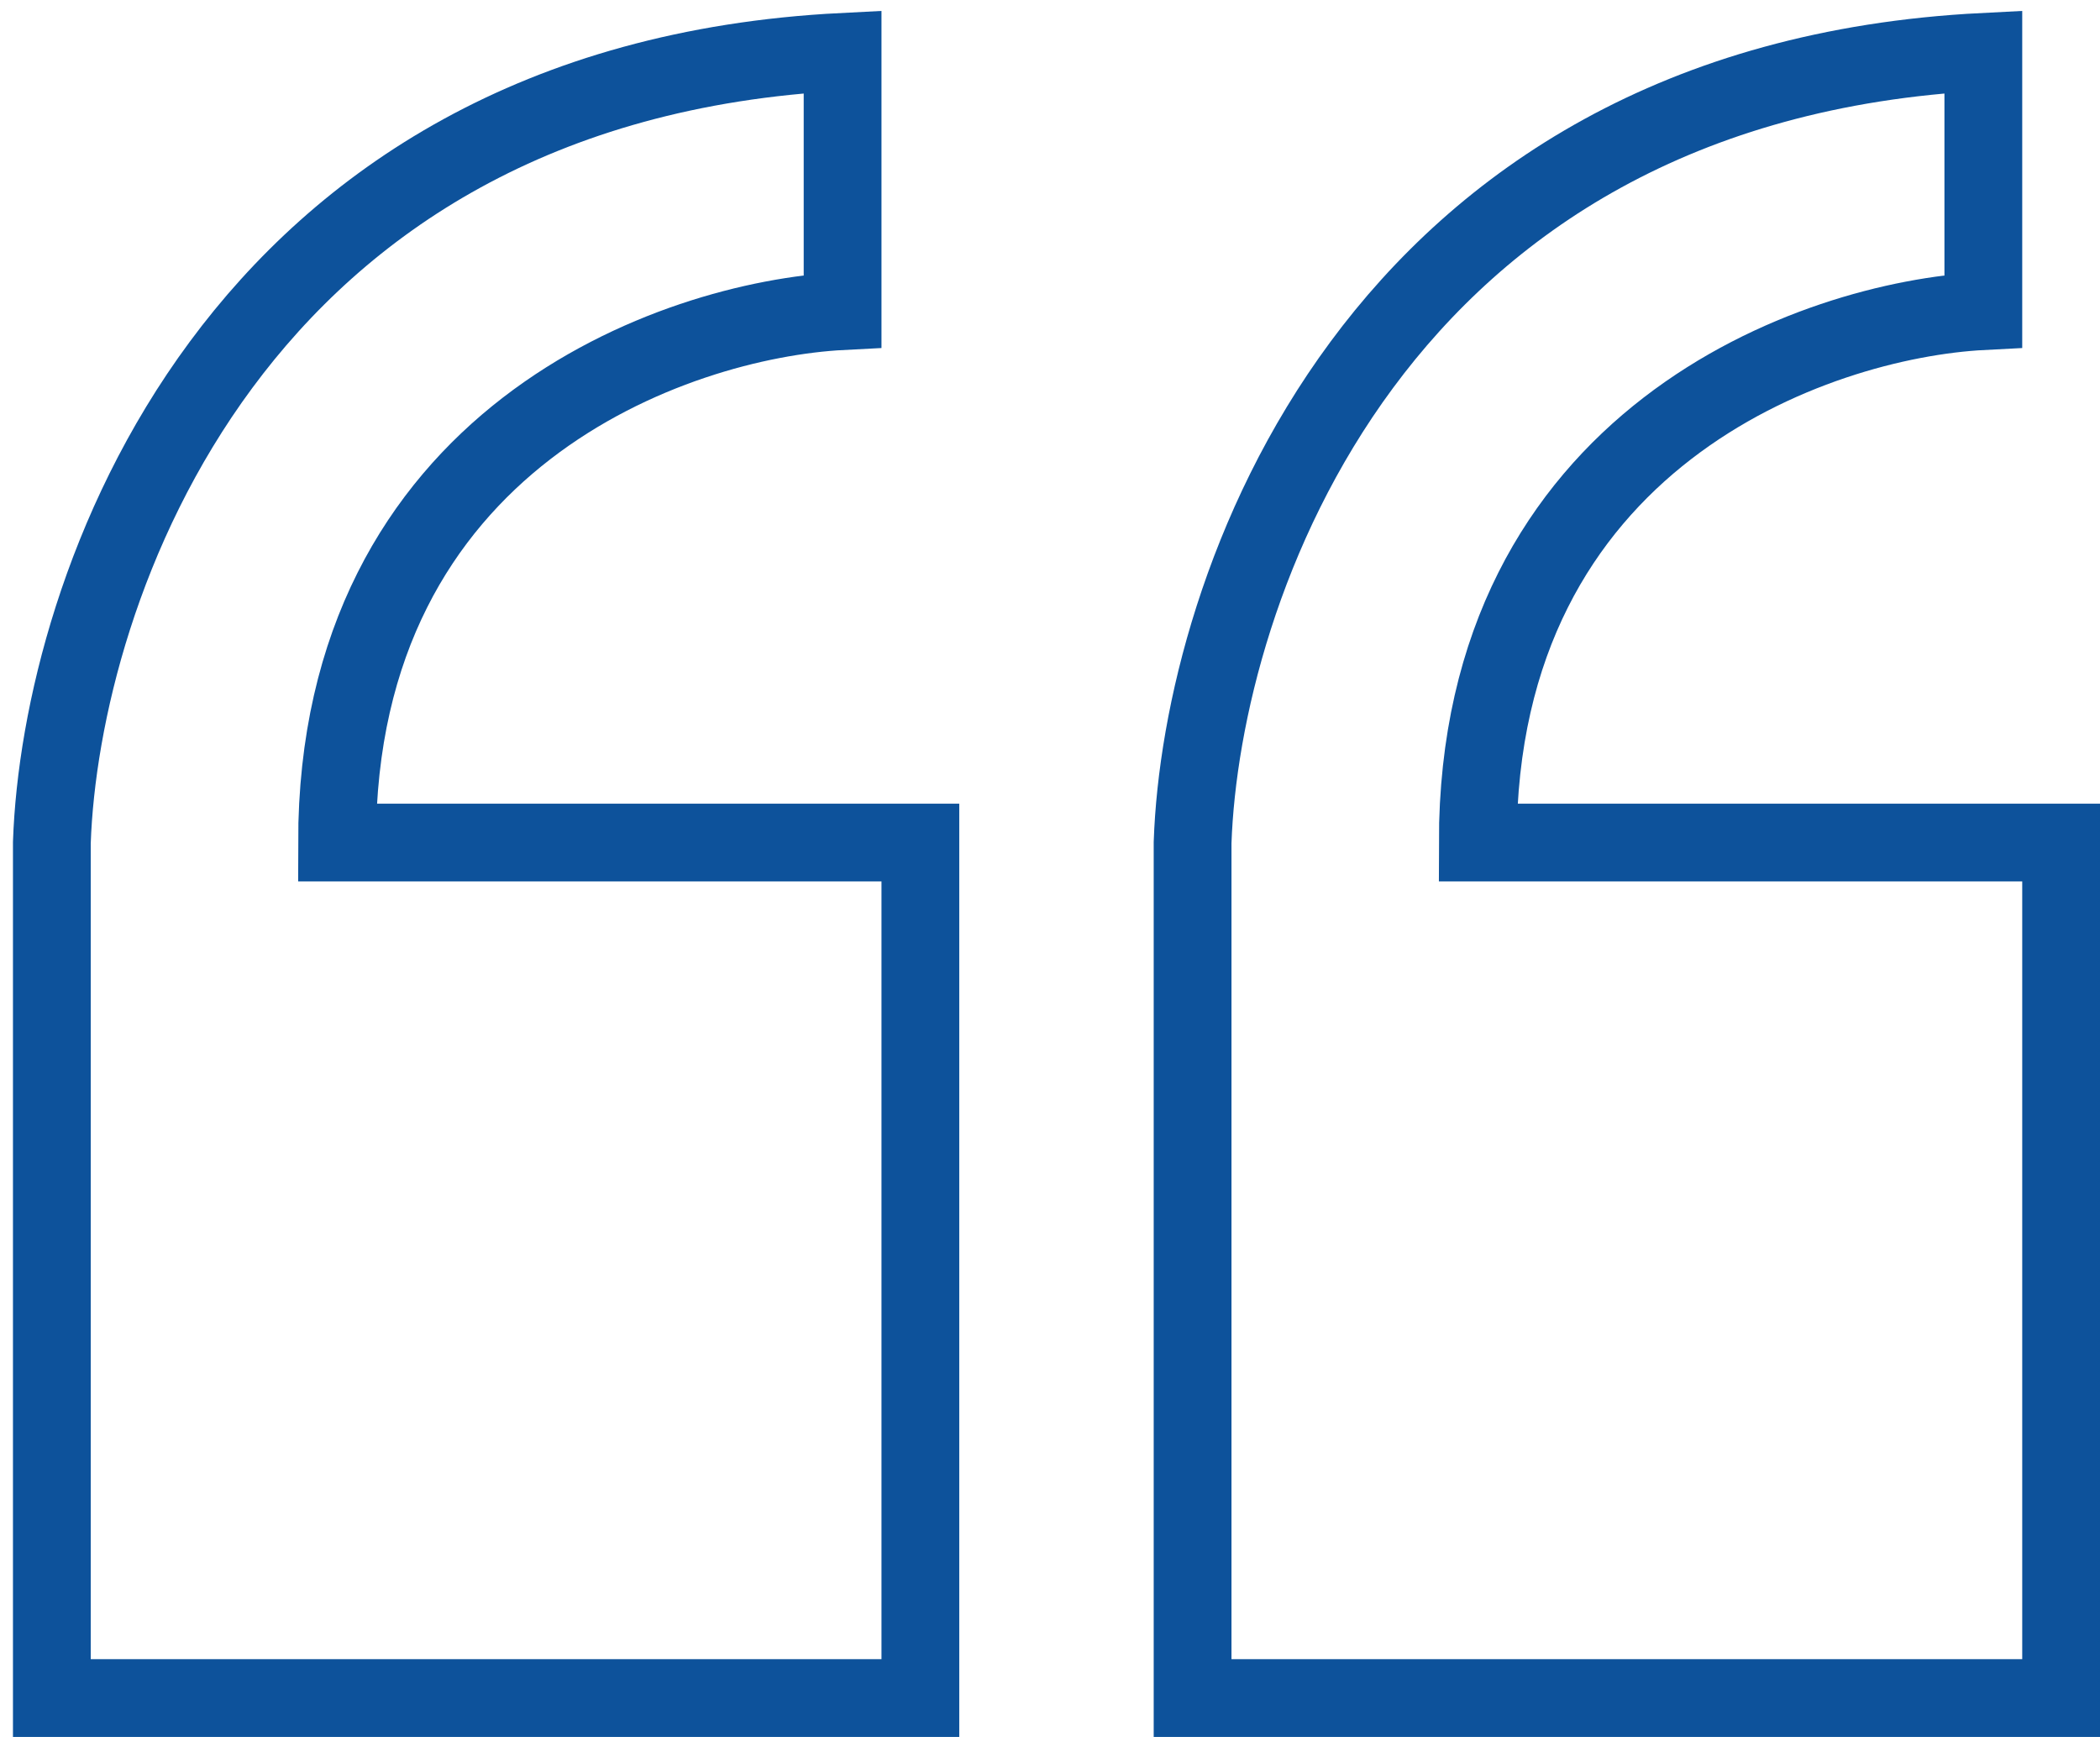 <svg width="81" height="67" viewBox="0 0 81 67" fill="none" xmlns="http://www.w3.org/2000/svg">
<path d="M79.5 32.5H57C57 16.9 70 12.333 76.5 12V2C52.9 3.2 46.333 22.833 46 32.5V65.5H79.5V32.5Z" stroke="#0D529B" stroke-width="3"/>
<path d="M35.5 32.5H13C13 16.9 26 12.333 32.5 12V2C8.9 3.2 2.333 22.833 2 32.5V65.5H35.5V32.5Z" stroke="#0D529B" stroke-width="3"/>
</svg>
